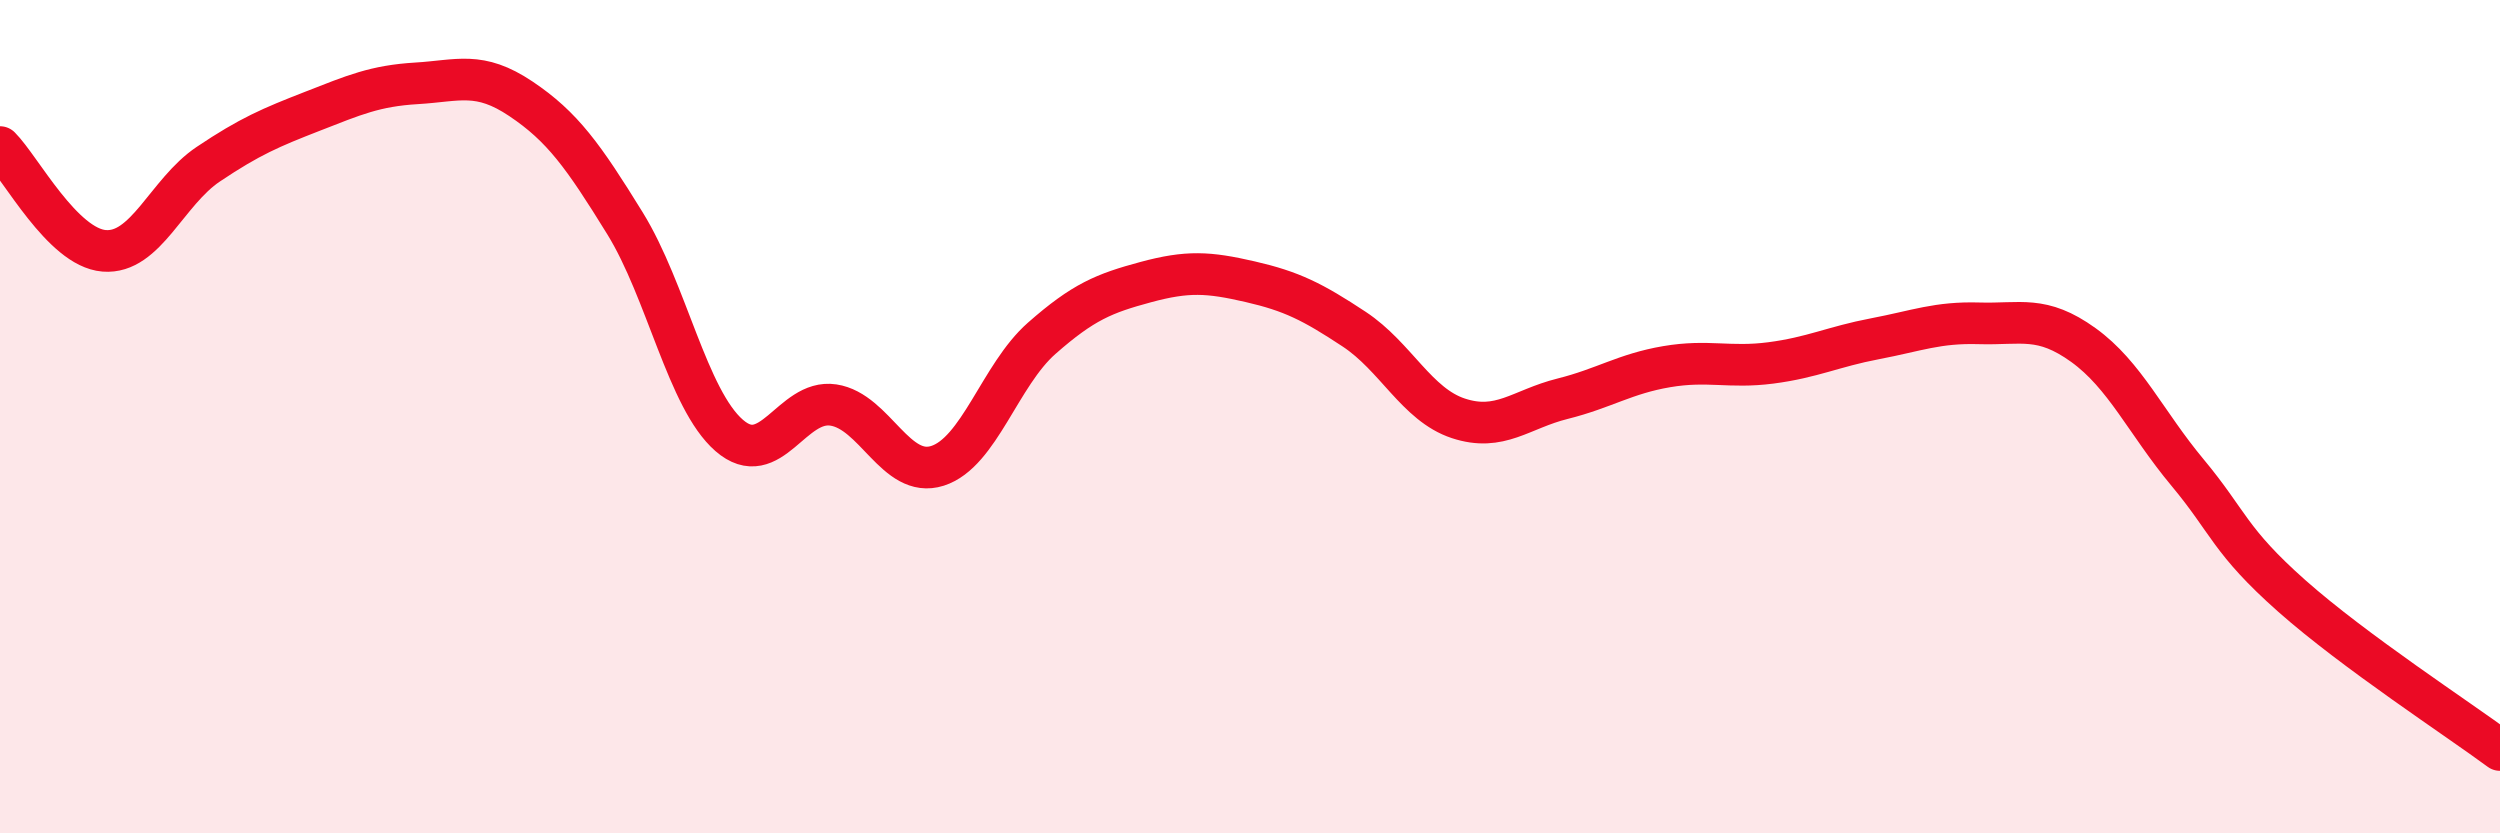 
    <svg width="60" height="20" viewBox="0 0 60 20" xmlns="http://www.w3.org/2000/svg">
      <path
        d="M 0,3.53 C 0.5,4.03 1.5,5.94 2.5,6.02 C 3.5,6.1 4,4.61 5,3.94 C 6,3.27 6.5,3.06 7.5,2.67 C 8.5,2.28 9,2.06 10,2 C 11,1.94 11.5,1.7 12.5,2.37 C 13.5,3.04 14,3.74 15,5.36 C 16,6.98 16.5,9.58 17.5,10.45 C 18.5,11.32 19,9.57 20,9.72 C 21,9.87 21.5,11.5 22.5,11.18 C 23.5,10.86 24,9 25,8.12 C 26,7.24 26.5,7.04 27.5,6.77 C 28.5,6.5 29,6.53 30,6.76 C 31,6.99 31.5,7.24 32.5,7.9 C 33.5,8.56 34,9.71 35,10.04 C 36,10.37 36.5,9.82 37.5,9.57 C 38.5,9.32 39,8.97 40,8.8 C 41,8.63 41.5,8.84 42.5,8.71 C 43.5,8.58 44,8.32 45,8.13 C 46,7.94 46.5,7.73 47.5,7.76 C 48.5,7.79 49,7.56 50,8.28 C 51,9 51.5,10.14 52.5,11.34 C 53.5,12.54 53.5,12.97 55,14.3 C 56.5,15.63 59,17.26 60,18L60 20L0 20Z"
        fill="#EB0A25"
        opacity="0.1"
        stroke-linecap="round"
        stroke-linejoin="round"
      />
      <path
        d="M 0,3.53 C 0.5,4.03 1.5,5.94 2.5,6.02 C 3.5,6.1 4,4.61 5,3.94 C 6,3.27 6.5,3.06 7.5,2.67 C 8.5,2.28 9,2.06 10,2 C 11,1.94 11.5,1.7 12.5,2.37 C 13.5,3.04 14,3.74 15,5.36 C 16,6.98 16.5,9.58 17.5,10.45 C 18.5,11.32 19,9.57 20,9.72 C 21,9.87 21.5,11.5 22.5,11.18 C 23.5,10.86 24,9 25,8.12 C 26,7.24 26.5,7.04 27.5,6.77 C 28.5,6.5 29,6.53 30,6.76 C 31,6.99 31.5,7.24 32.5,7.9 C 33.5,8.56 34,9.71 35,10.04 C 36,10.37 36.5,9.82 37.5,9.57 C 38.5,9.32 39,8.97 40,8.8 C 41,8.63 41.5,8.84 42.5,8.71 C 43.5,8.58 44,8.32 45,8.13 C 46,7.94 46.5,7.73 47.5,7.76 C 48.5,7.79 49,7.56 50,8.28 C 51,9 51.5,10.14 52.5,11.34 C 53.5,12.54 53.5,12.97 55,14.3 C 56.5,15.63 59,17.26 60,18"
        stroke="#EB0A25"
        stroke-width="1"
        fill="none"
        stroke-linecap="round"
        stroke-linejoin="round"
      />
    </svg>
  